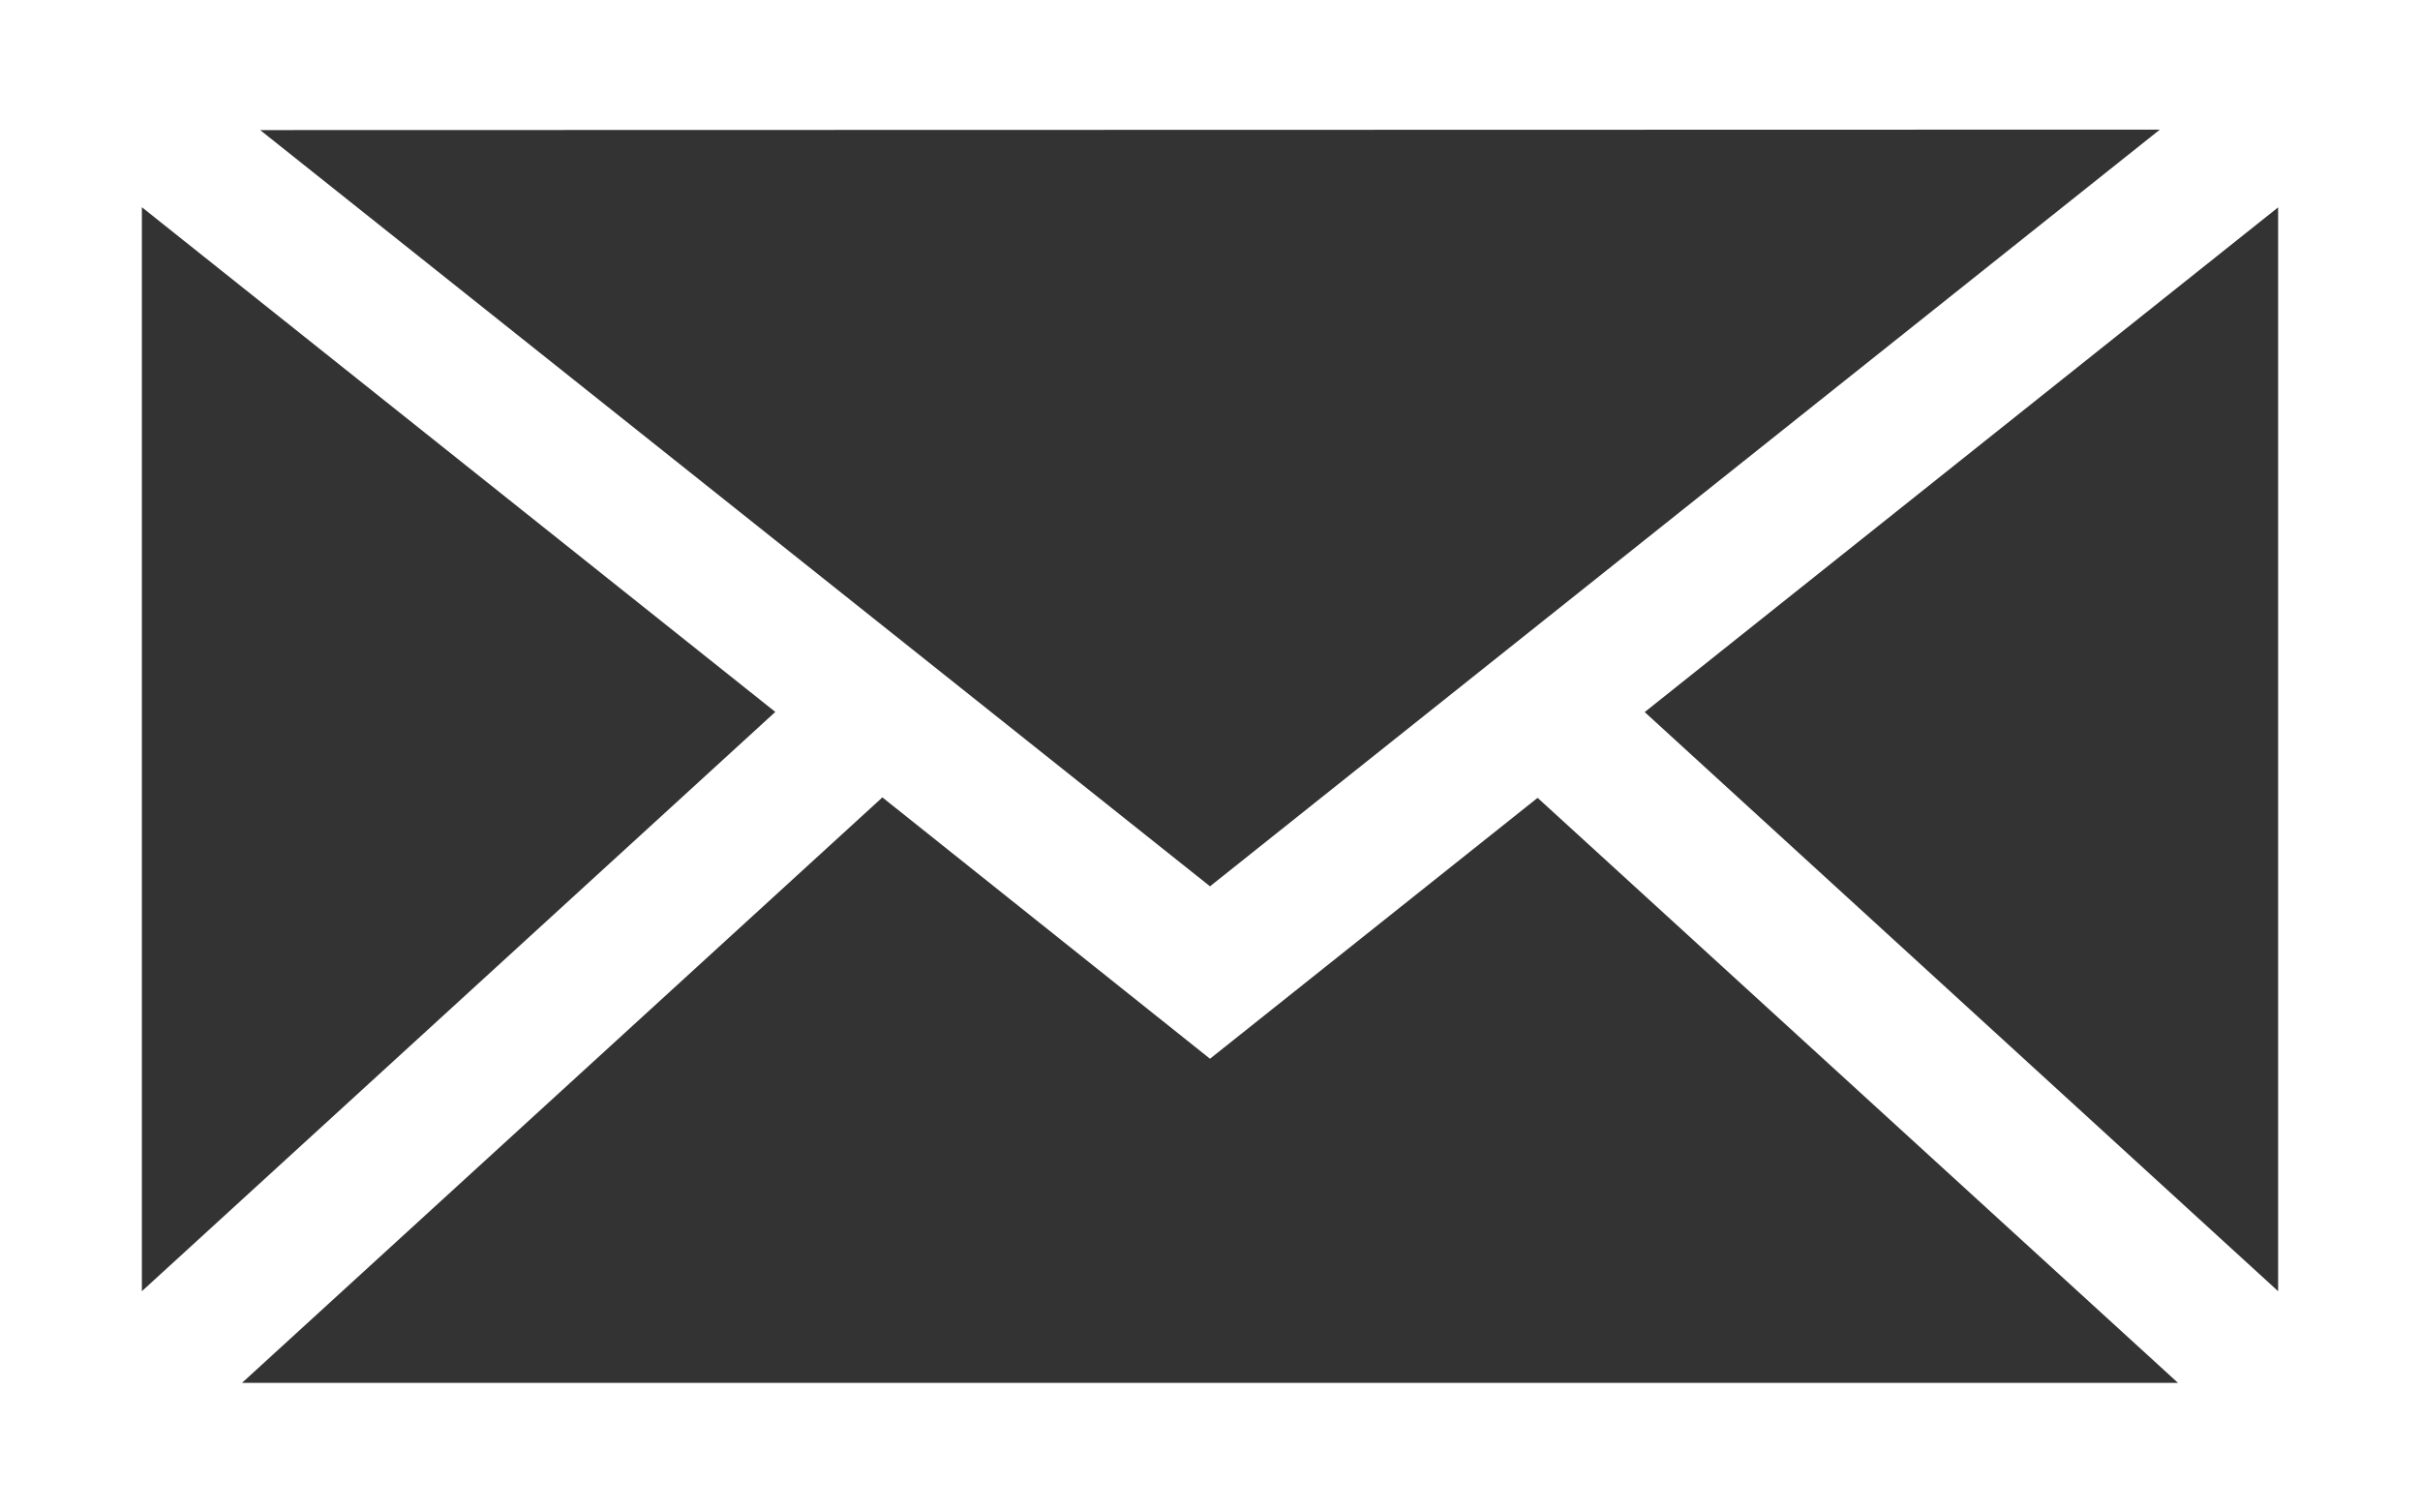 <svg xmlns="http://www.w3.org/2000/svg" width="16" height="10" viewBox="0 0 16 10">
  <rect x="0" y="0" width="16" height="10" fill="#333333" stroke="none"/>
  <path id="パス_1295" data-name="パス 1295" d="M0,81V91H16V81Zm14.28.857L8,86.86l-6.28-5ZM.938,82.37l4.188,3.337L.938,89.537ZM1.6,90.143l4.234-3.871L8,88l2.166-1.725L14.4,90.143Zm13.462-.606-4.188-3.829,4.188-3.337Z" transform="translate(0 -81)" fill="#fff"/>
</svg>
